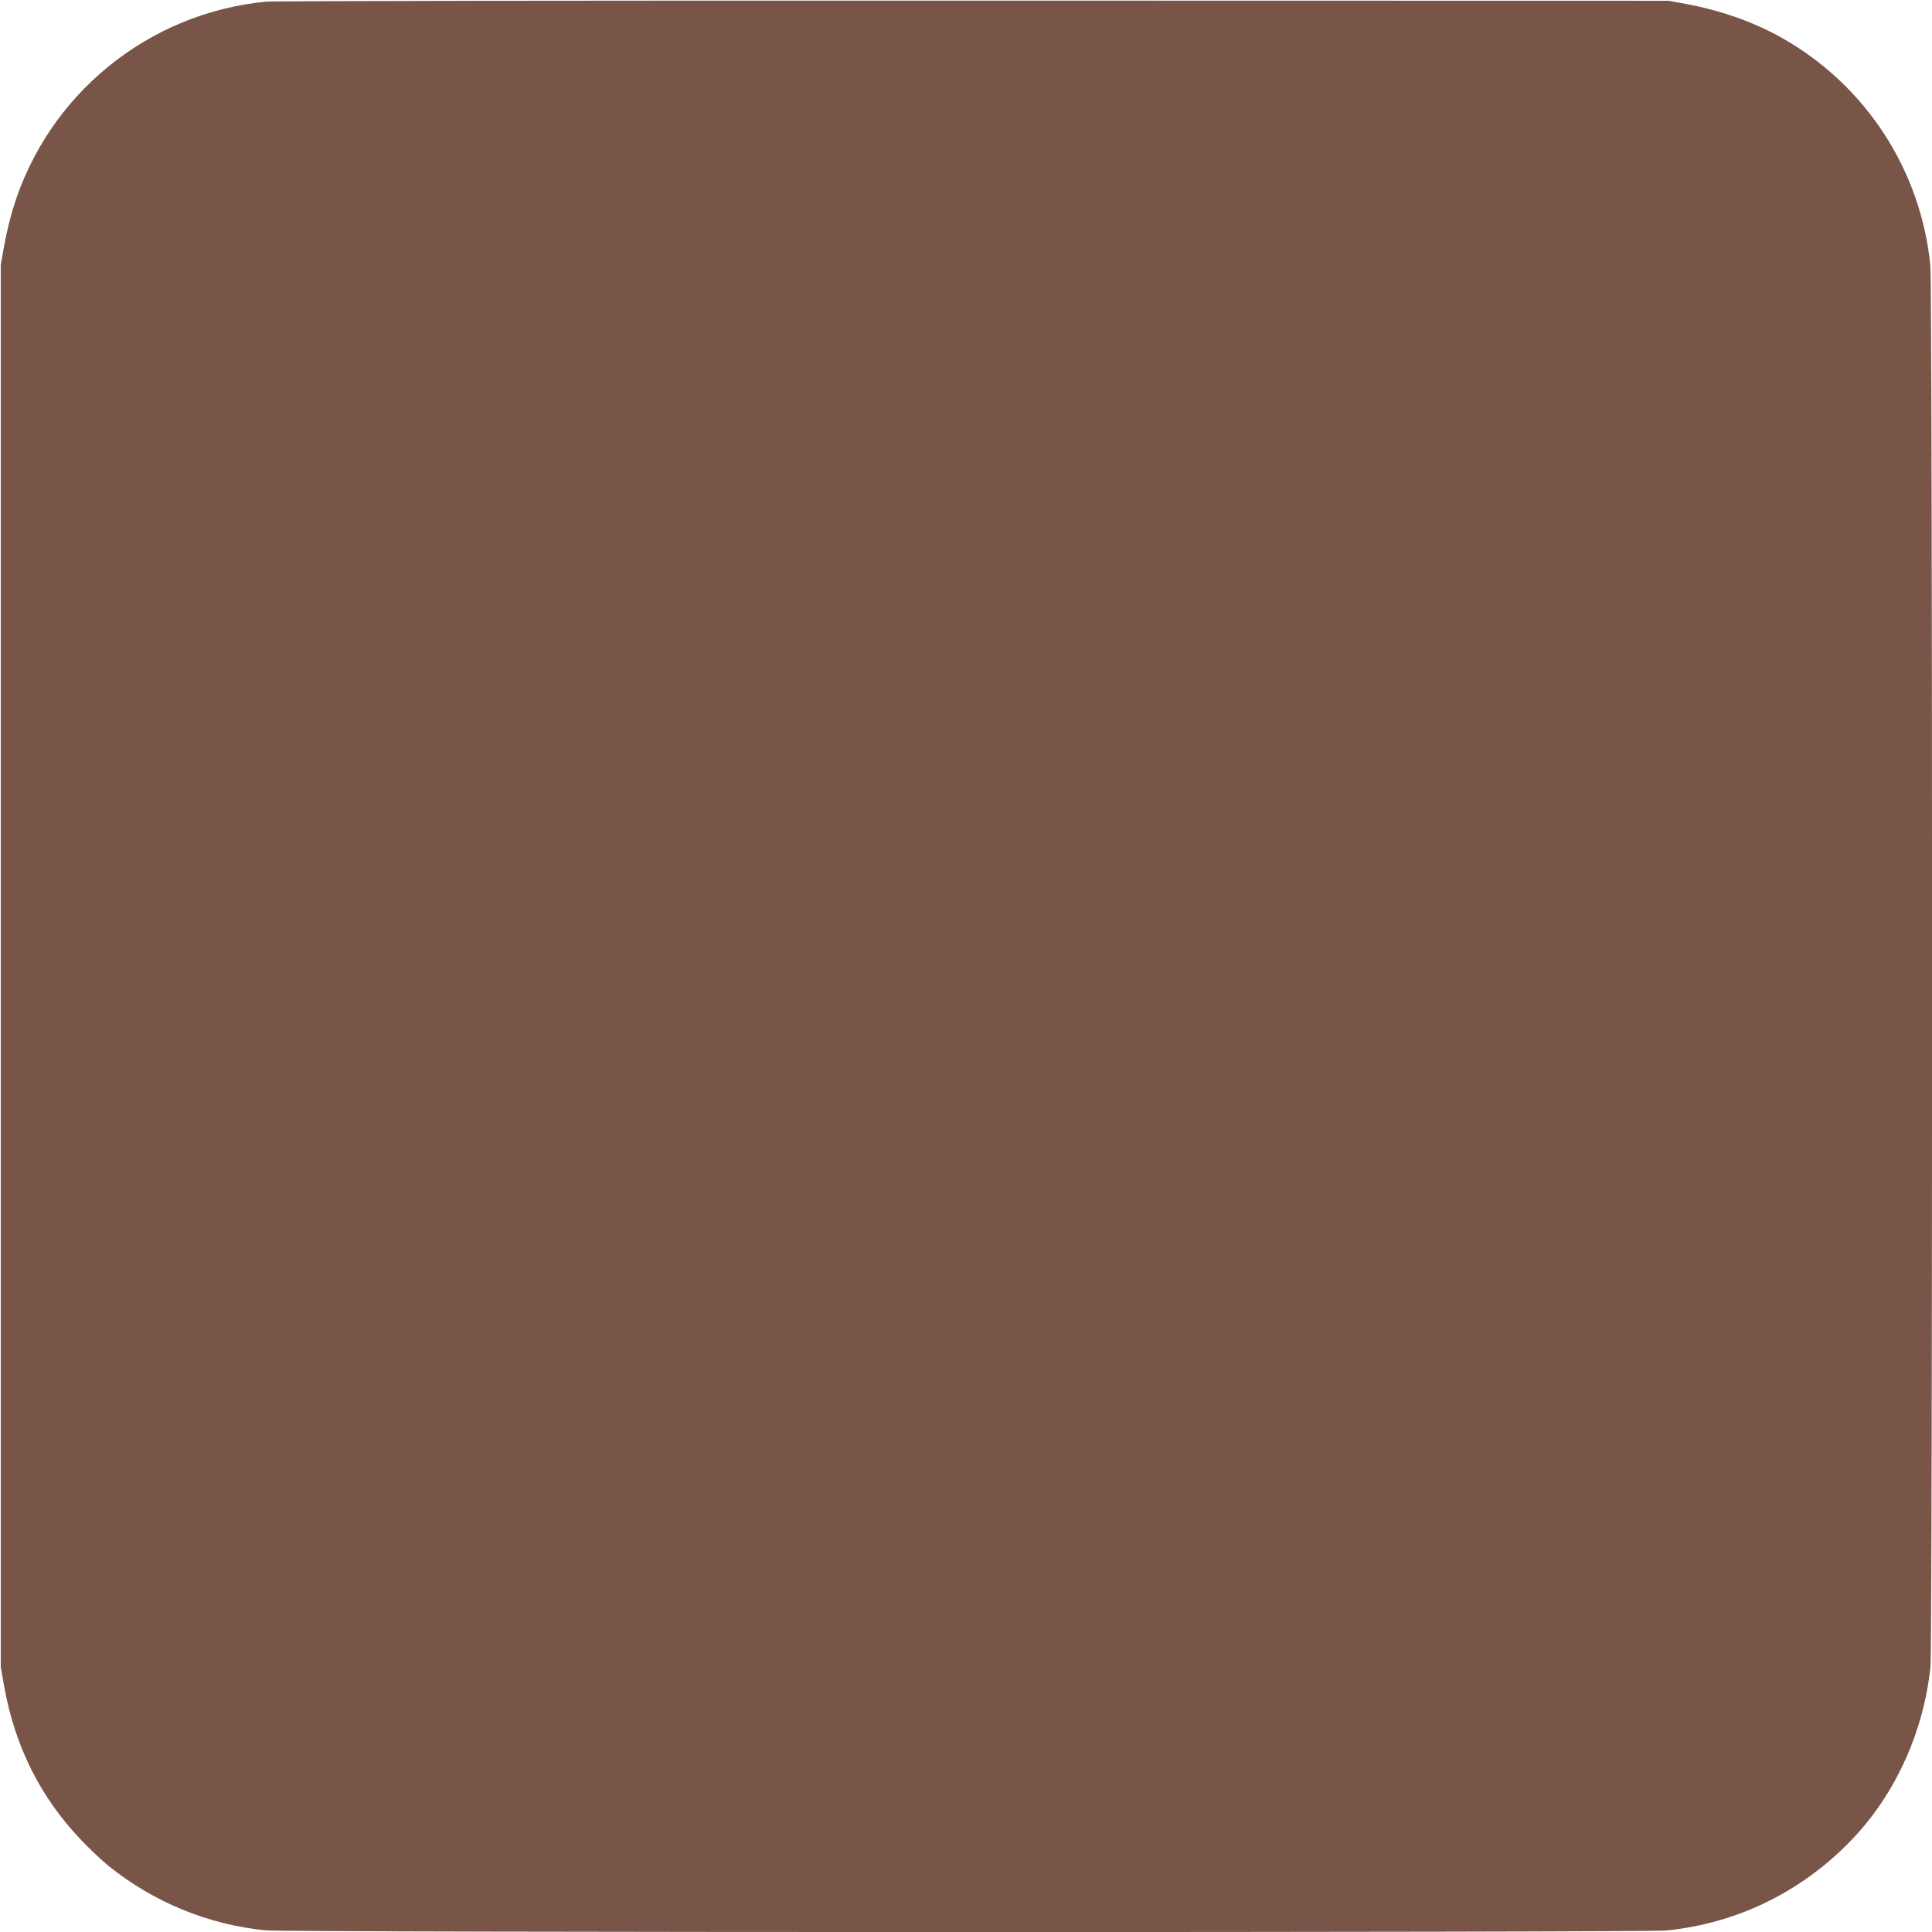 <?xml version="1.0" standalone="no"?>
<!DOCTYPE svg PUBLIC "-//W3C//DTD SVG 20010904//EN"
 "http://www.w3.org/TR/2001/REC-SVG-20010904/DTD/svg10.dtd">
<svg version="1.0" xmlns="http://www.w3.org/2000/svg"
 width="1280pt" height="1280pt" viewBox="0 0 1280 1280"
 preserveAspectRatio="xMidYMid meet">
<g transform="translate(0,1280) scale(0.1,-0.1)"
fill="#795548" stroke="none">
<path d="M1762 12789 c-785 -76 -1448 -619 -1676 -1372 -19 -62 -45 -170 -58
-242 l-23 -130 0 -4645 0 -4645 23 -130 c72 -399 242 -736 511 -1017 57 -60
138 -136 180 -170 298 -240 659 -389 1040 -427 144 -15 9137 -15 9282 -1 484
49 923 270 1255 631 274 299 451 700 494 1118 14 145 14 9138 -1 9282 -63 630
-423 1186 -971 1501 -184 106 -406 186 -638 230 l-125 23 -4605 1 c-2533 1
-4642 -2 -4688 -7z"/>
</g>
</svg>
